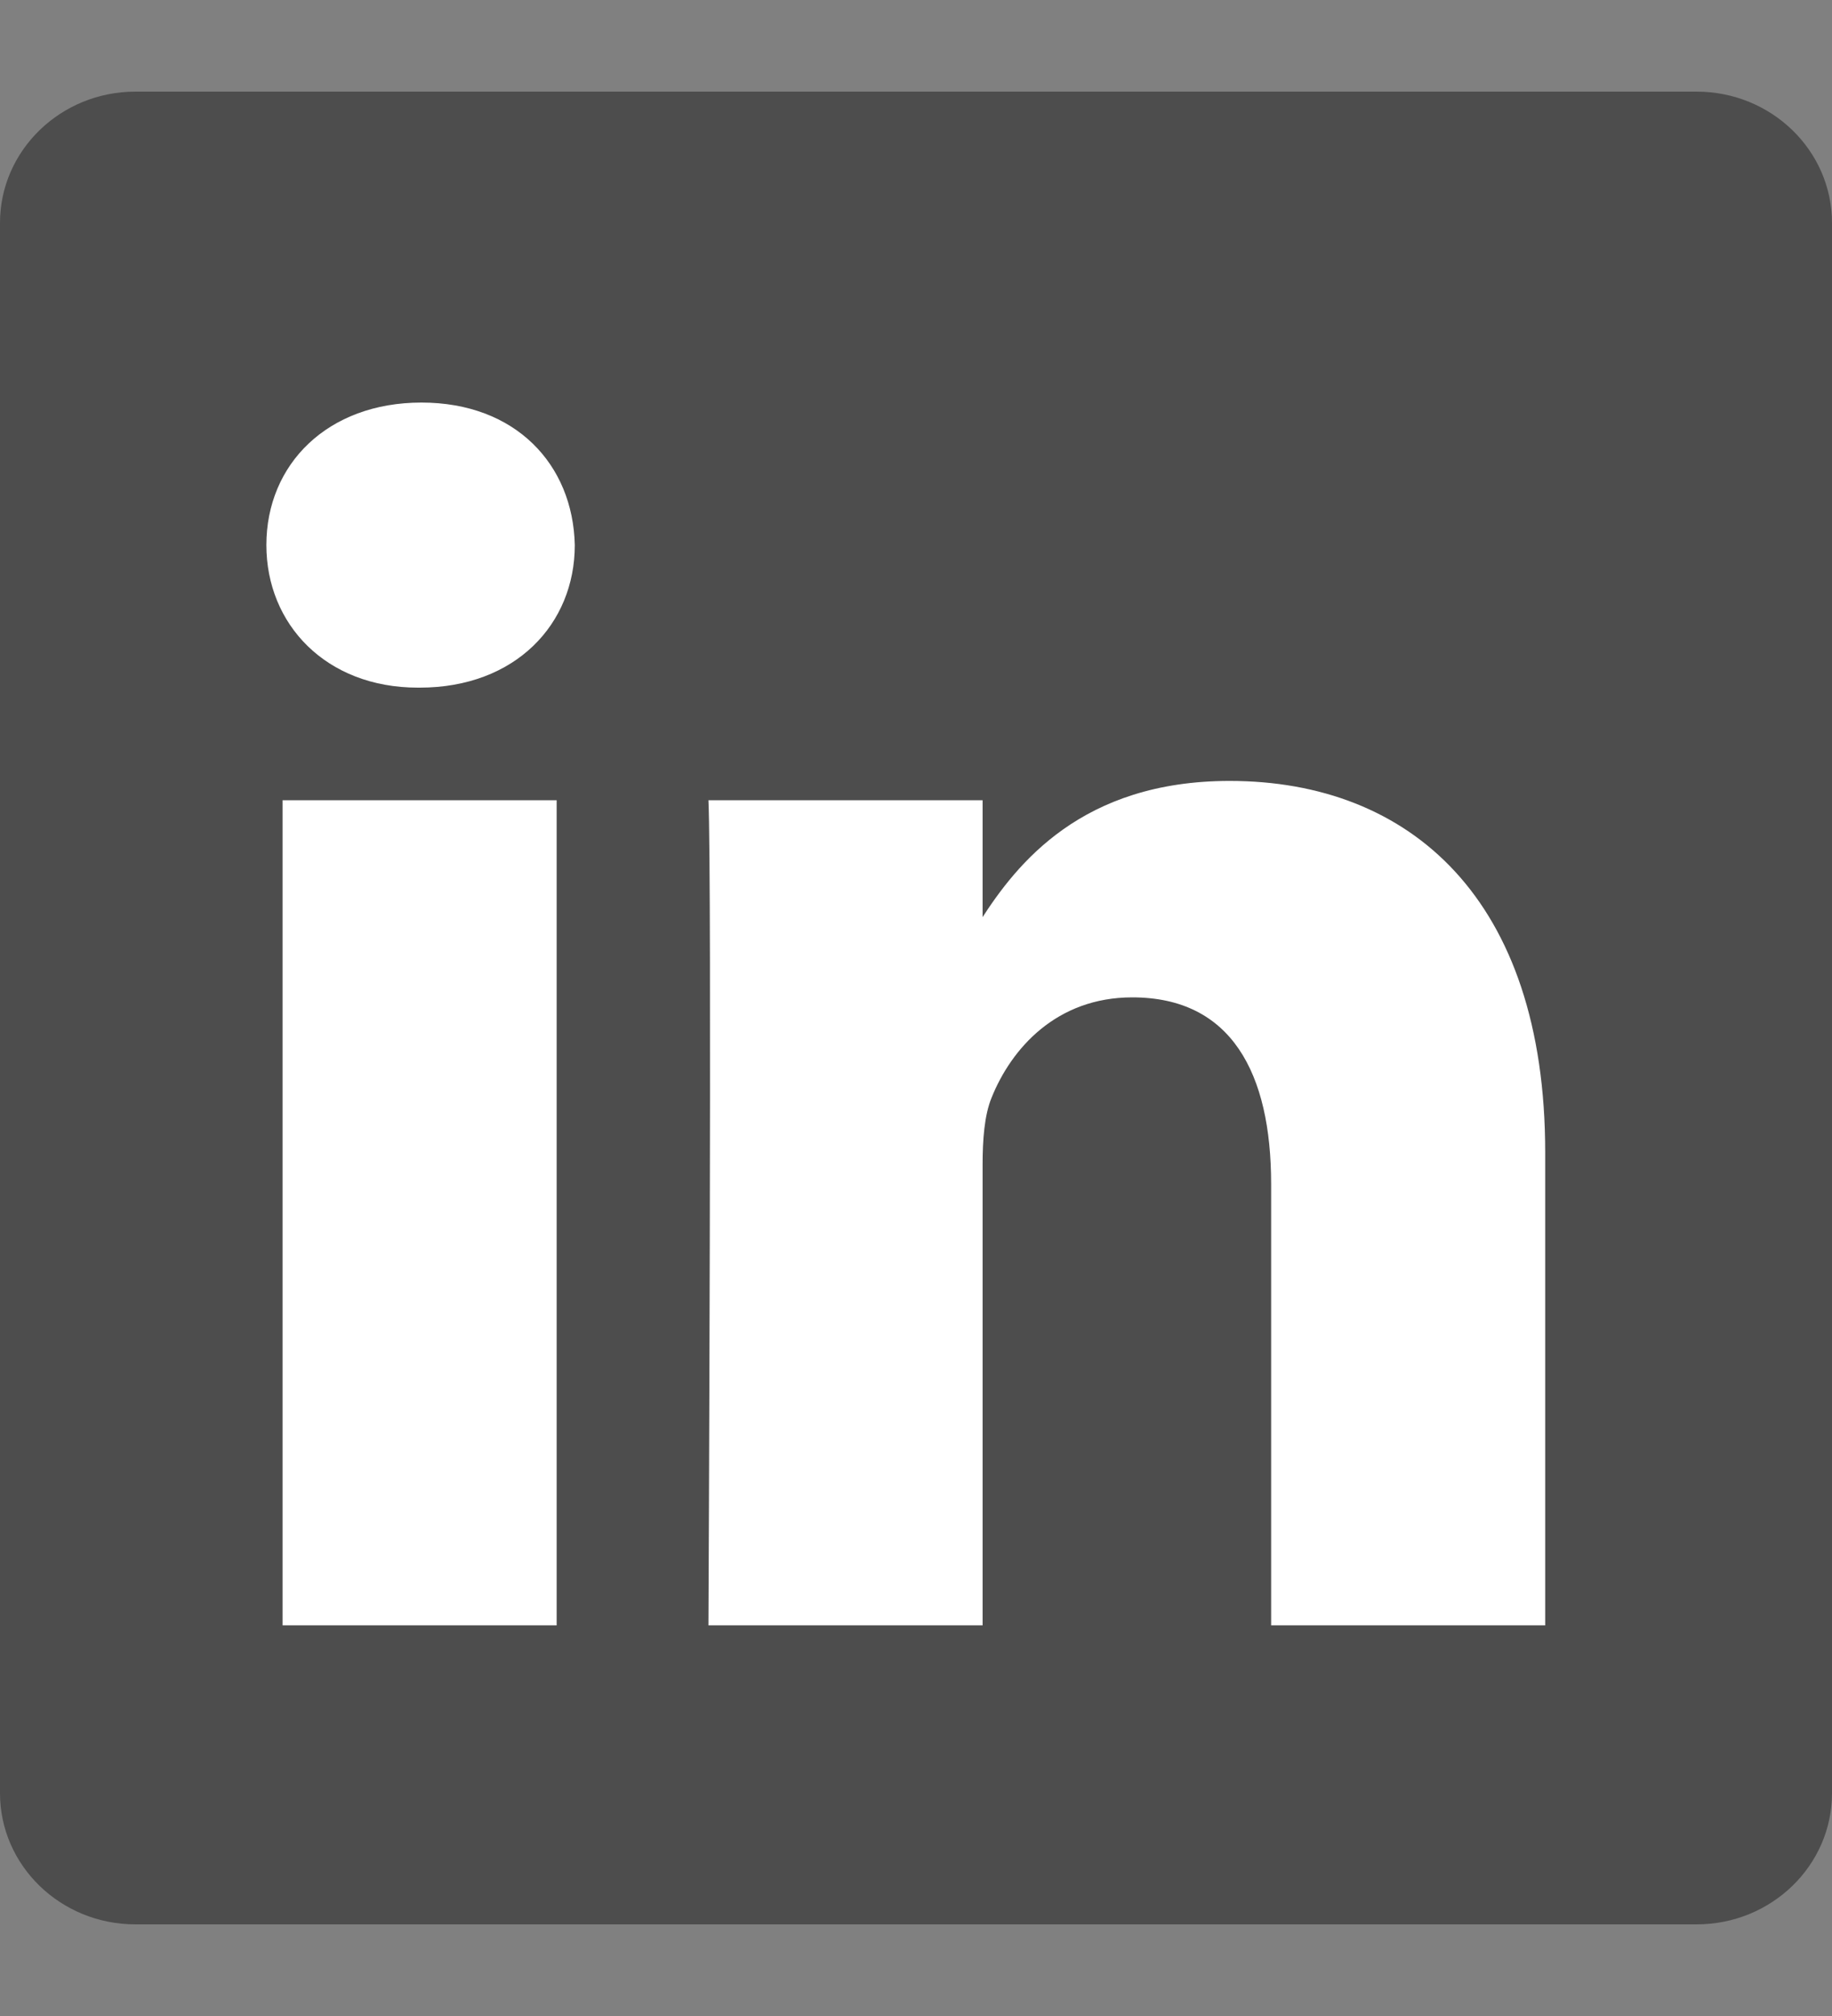 <svg width="20" height="22" viewBox="0 0 20 22" fill="none" xmlns="http://www.w3.org/2000/svg">
<rect x="0" y="0" width="20" height="22" fill="#808080" stroke="none"/>
<path d="M0 2.433C0 1.642 0.662 1 1.478 1H18.522C19.338 1 20 1.642 20 2.433V19.568C20 20.359 19.338 21 18.522 21H1.478C0.662 21 0 20.359 0 19.568V2.432V2.433Z" fill="#4D4D4D"/>
<path d="M6.077 17.737V8.733H3.085V17.737H6.078H6.077ZM4.582 7.504C5.625 7.504 6.275 6.812 6.275 5.948C6.255 5.065 5.625 4.393 4.601 4.393C3.577 4.393 2.908 5.065 2.908 5.948C2.908 6.812 3.558 7.504 4.562 7.504H4.581L4.582 7.504ZM7.734 17.737H10.727V12.709C10.727 12.441 10.746 12.171 10.825 11.979C11.041 11.441 11.534 10.884 12.361 10.884C13.443 10.884 13.877 11.71 13.877 12.921V17.737H16.869V12.575C16.869 9.809 15.393 8.522 13.424 8.522C11.81 8.522 11.101 9.424 10.707 10.039H10.727V8.733H7.734C7.773 9.578 7.734 17.737 7.734 17.737L7.734 17.737Z" fill="white"/>
</svg>
